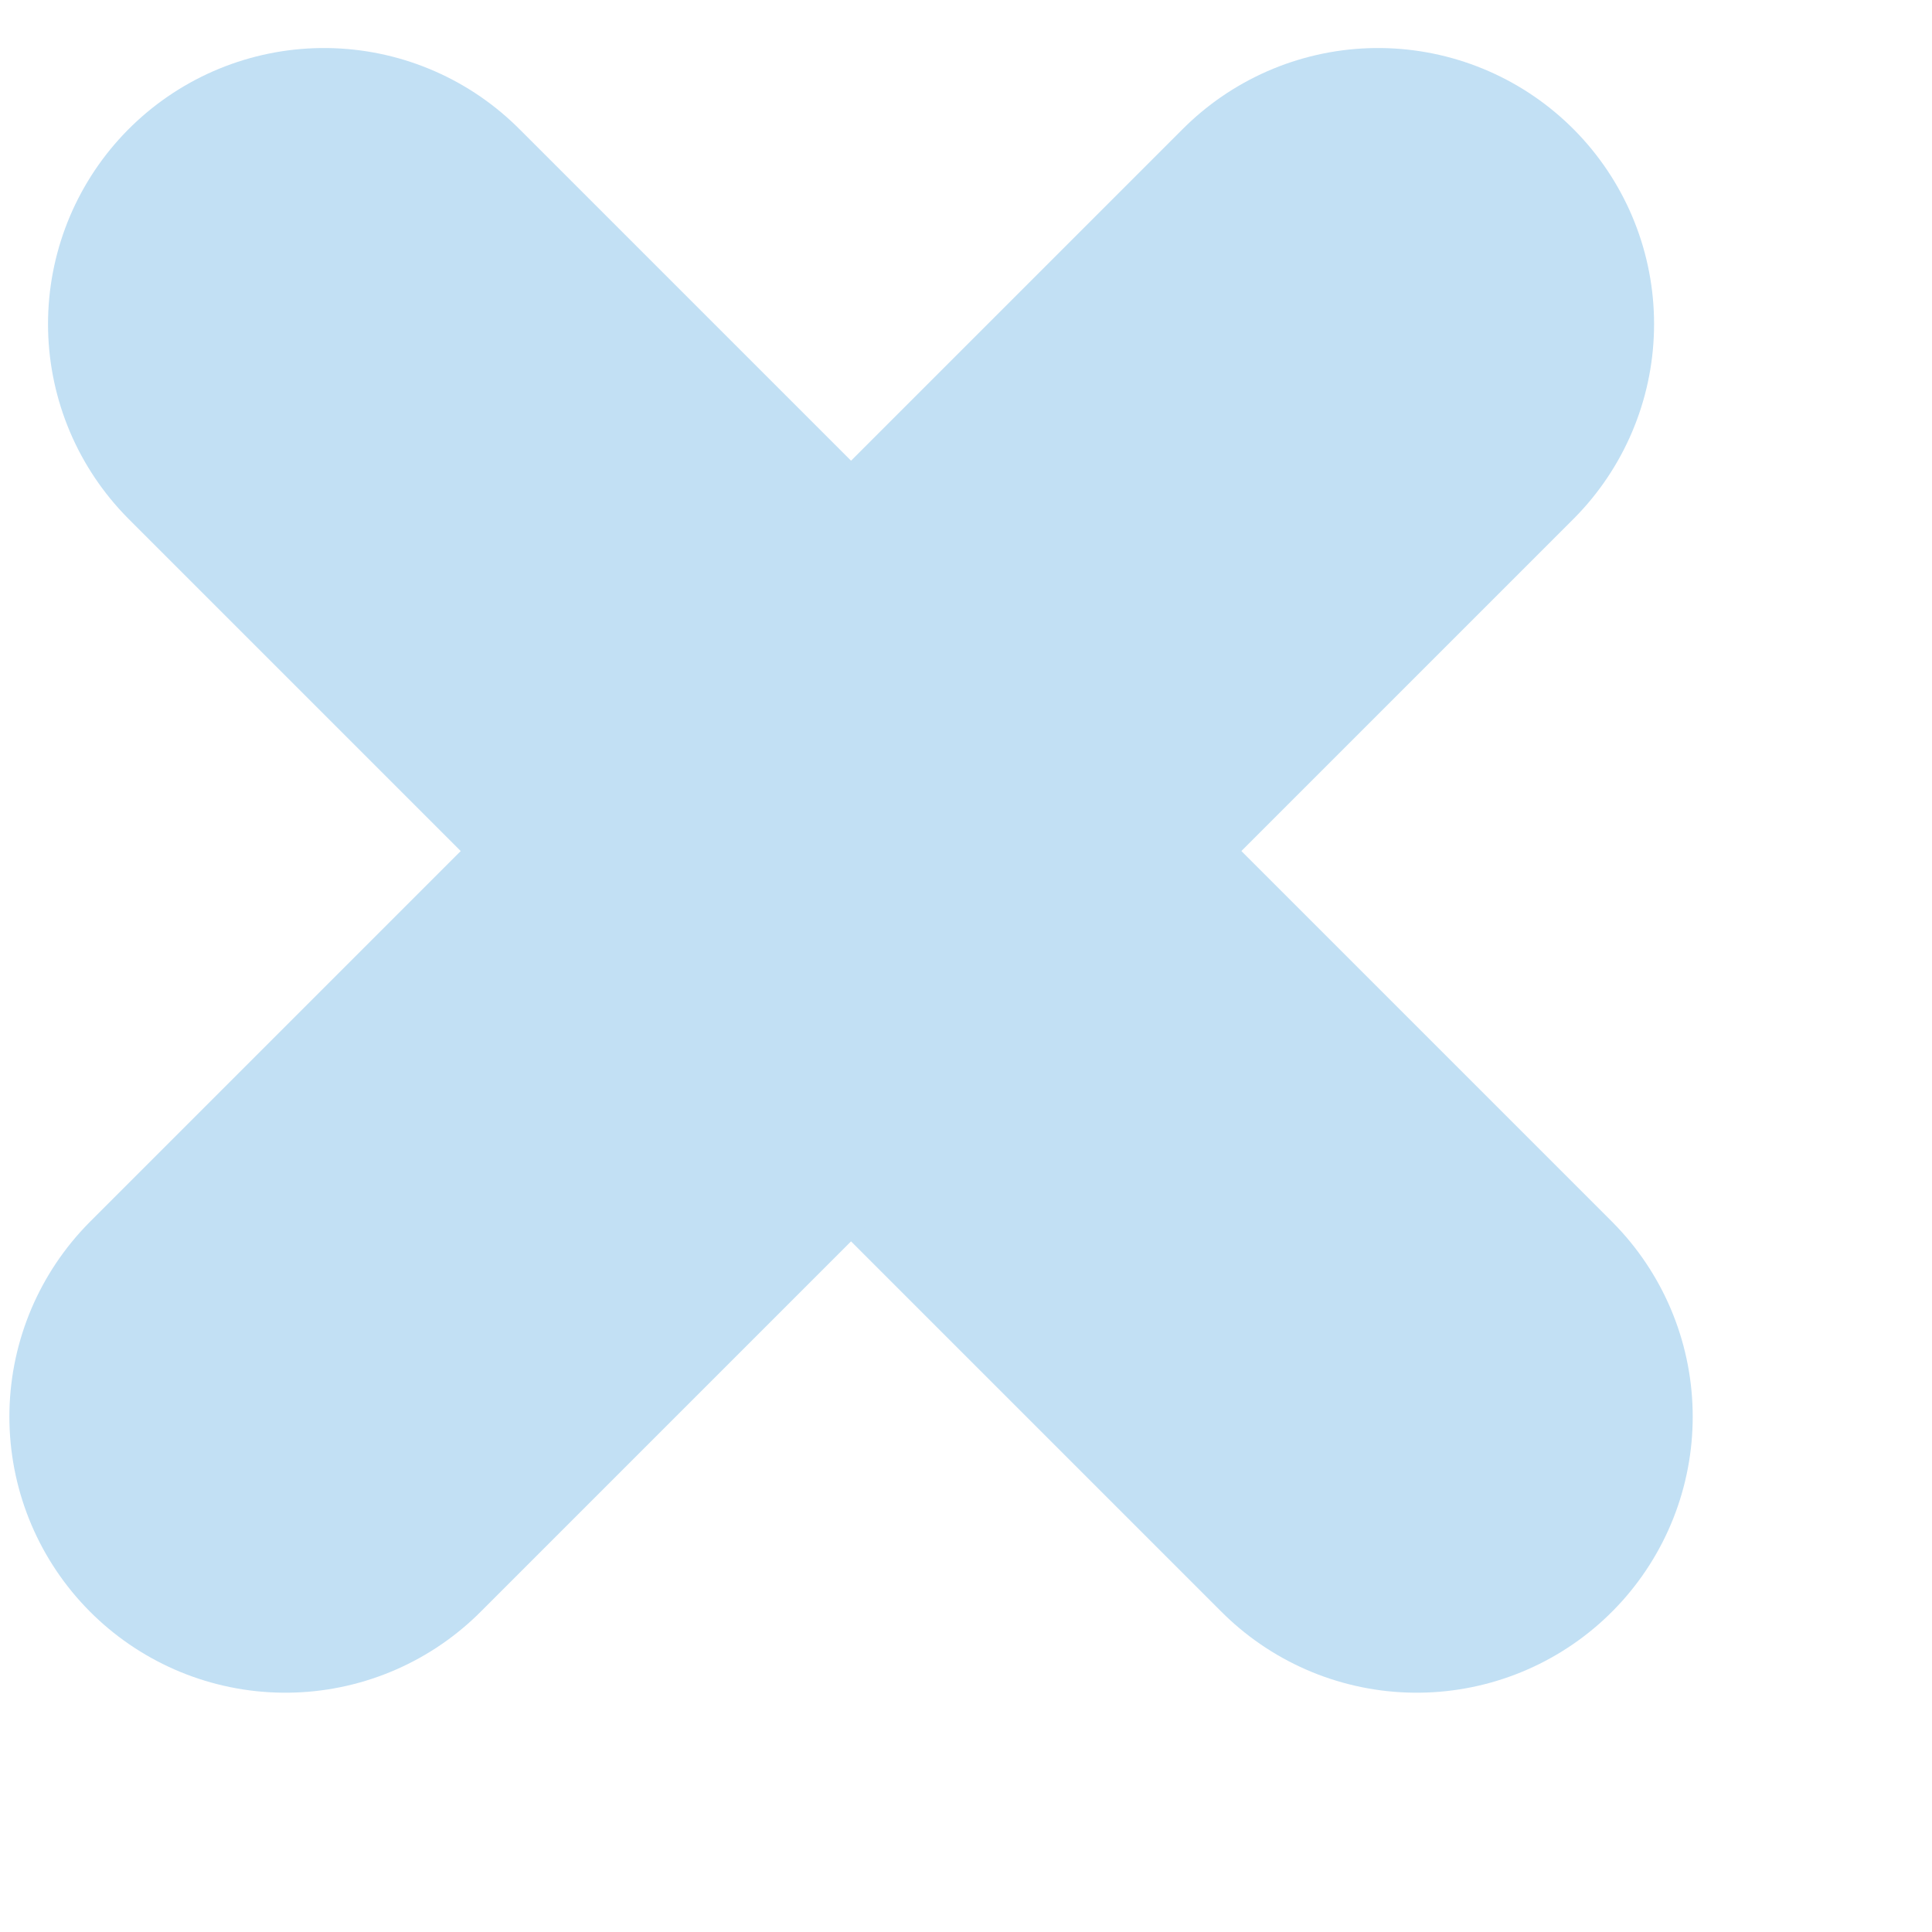 <svg width="7" height="7" viewBox="0 0 7 7" fill="none" xmlns="http://www.w3.org/2000/svg">
<path d="M1.174 1.174L5.133 5.133" stroke="#C2E0F4" stroke-width="2" stroke-linecap="round"/>
<path d="M4.993 1.174L1.034 5.133" stroke="#C2E0F4" stroke-width="2" stroke-linecap="round"/>
</svg>
